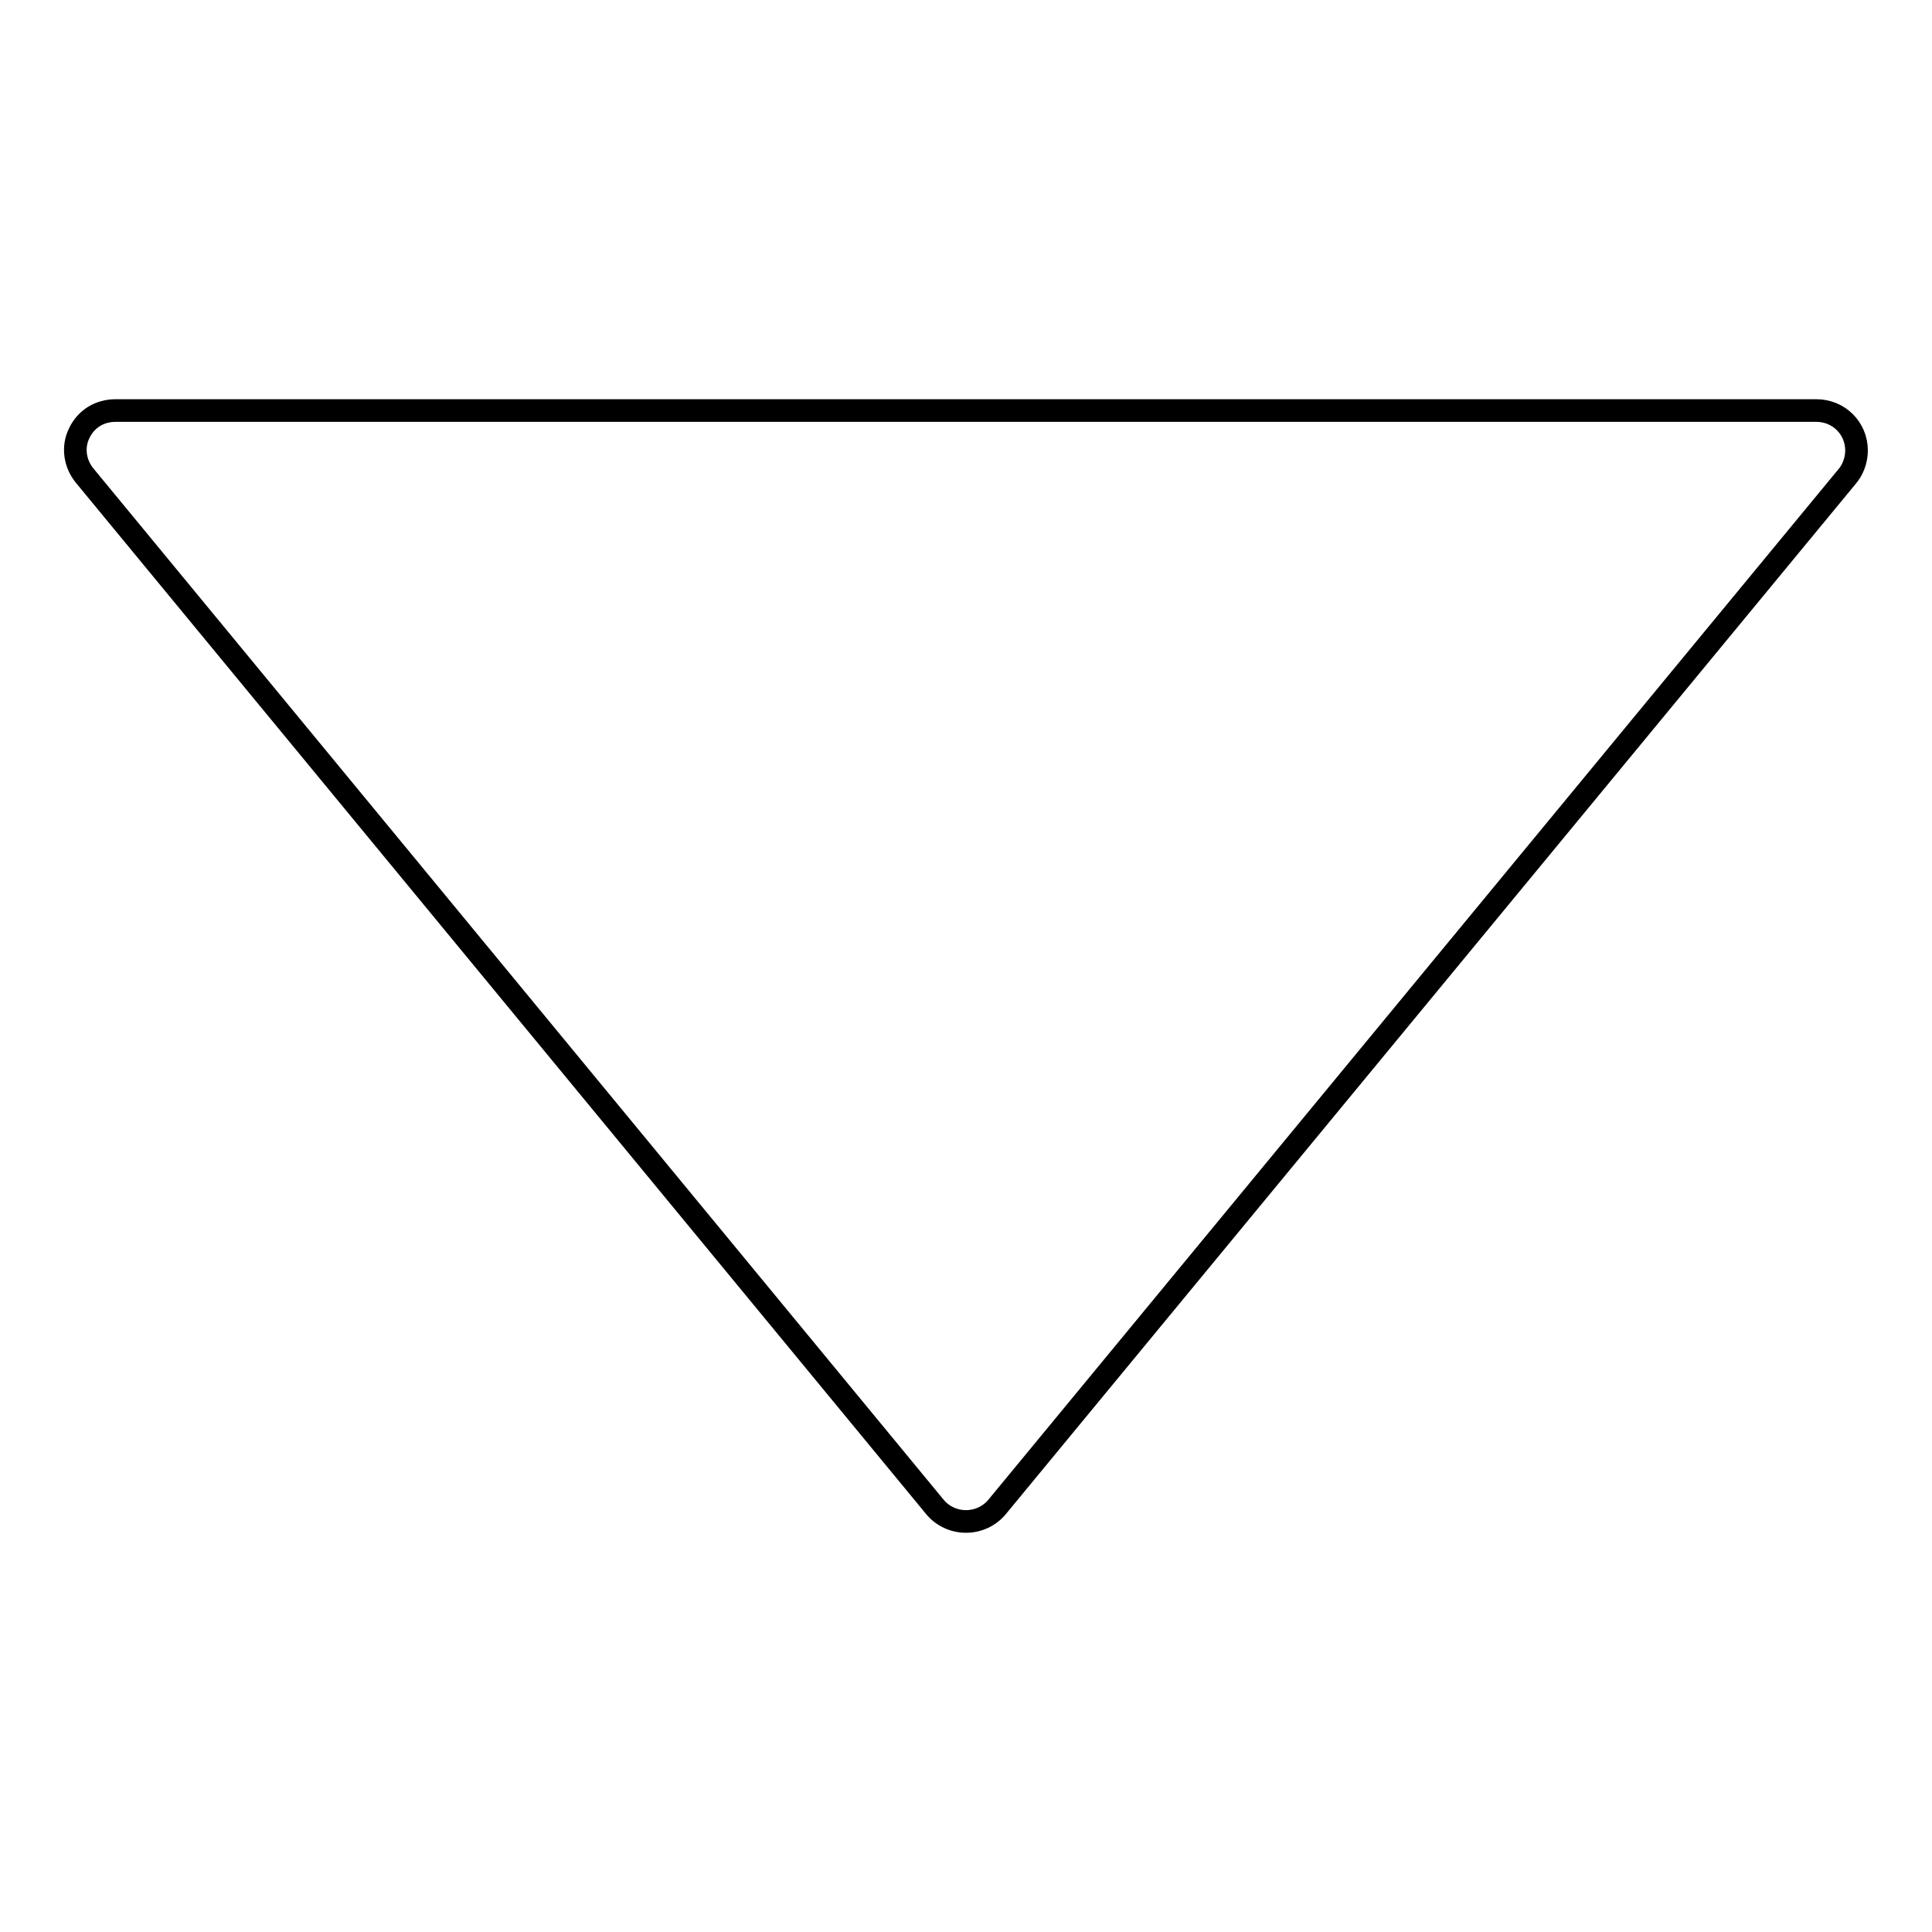 <?xml version="1.0" encoding="utf-8"?>
<!-- Svg Vector Icons : http://www.onlinewebfonts.com/icon -->
<!DOCTYPE svg PUBLIC "-//W3C//DTD SVG 1.1//EN" "http://www.w3.org/Graphics/SVG/1.1/DTD/svg11.dtd">
<svg version="1.1" xmlns="http://www.w3.org/2000/svg" xmlns:xlink="http://www.w3.org/1999/xlink" x="0px" y="0px" viewBox="0 0 256 256" enable-background="new 0 0 256 256" xml:space="preserve">
<g><g><path stroke-width="3" fill-opacity="0" stroke="#000000"  d="M246,59.7c0,1.3-0.5,2.6-1.3,3.5L132.1,199.7c-1,1.2-2.5,1.9-4.1,1.9c-1.6,0-3.1-0.7-4.1-1.9L11.2,63c-1.3-1.6-1.6-3.8-0.7-5.6c0.9-1.9,2.7-3,4.8-3h225.4l0,0C243.6,54.4,246,56.7,246,59.7z"/></g></g>
</svg>